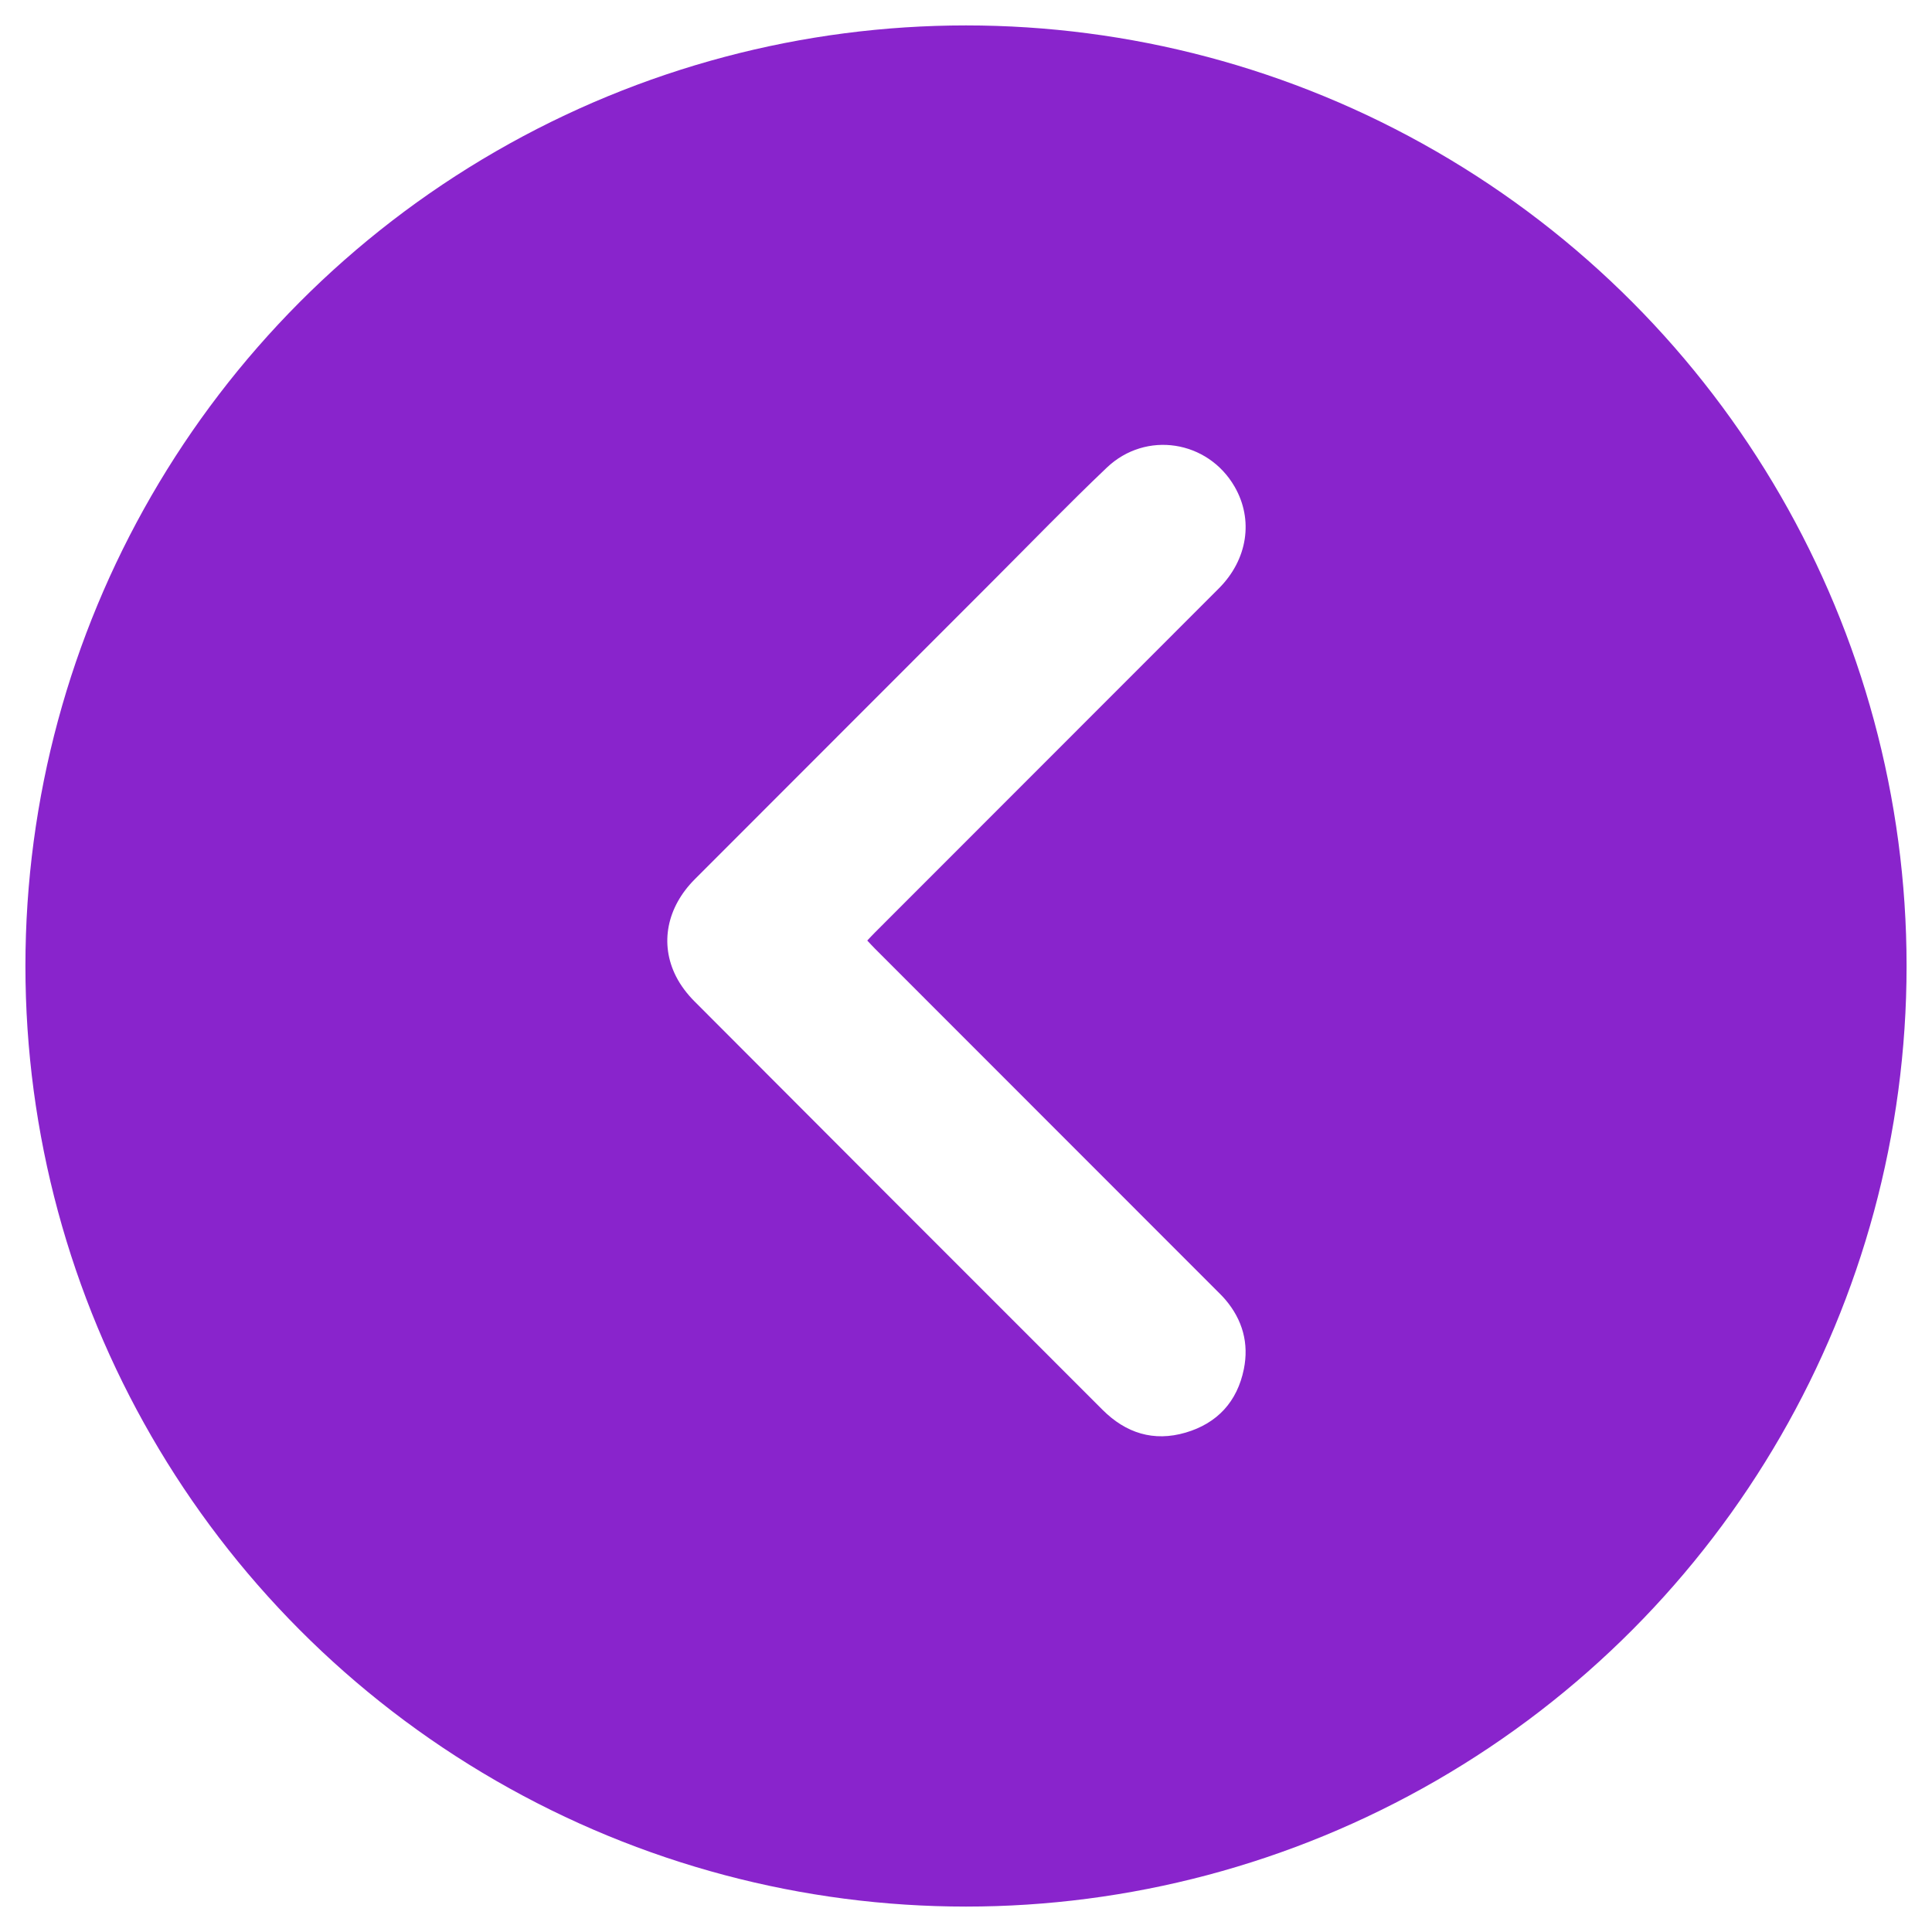 <?xml version="1.0" encoding="UTF-8"?> <svg xmlns="http://www.w3.org/2000/svg" width="304" height="304" viewBox="0 0 304 304" fill="none"><g filter="url(#filter0_d_3805_17958)"><circle cx="148" cy="148" r="148" transform="matrix(-1 0 0 1 300 0)" fill="#8924CC"></circle></g><g filter="url(#filter1_d_3805_17958)"><circle cx="129" cy="129" r="129" transform="matrix(-1 0 0 1 281 19)" fill="#8924CC"></circle></g><path d="M136.459 147.995C136.901 147.535 137.27 147.129 137.657 146.742C155.701 128.688 173.747 110.641 191.785 92.585C196.323 88.041 197.274 81.779 194.26 76.568C190.045 69.278 180.307 67.726 174.15 73.586C168.051 79.391 162.193 85.447 156.237 91.405C140.595 107.049 124.953 122.694 109.323 138.351C104.922 142.76 103.77 148.519 106.382 153.654C107.104 155.072 108.125 156.41 109.253 157.541C130.64 178.995 152.061 200.414 173.482 221.831C177.149 225.499 181.526 226.898 186.561 225.419C191.563 223.95 194.684 220.532 195.72 215.428C196.543 211.372 195.516 207.68 192.818 204.503C192.358 203.963 191.843 203.469 191.343 202.966C173.443 185.056 155.542 167.149 137.645 149.242C137.257 148.855 136.895 148.449 136.465 147.995H136.459Z" fill="white"></path><defs><filter id="filter0_d_3805_17958" x="0" y="0" width="304" height="304" filterUnits="userSpaceOnUse" color-interpolation-filters="sRGB"><feFlood flood-opacity="0" result="BackgroundImageFix"></feFlood><feColorMatrix in="SourceAlpha" type="matrix" values="0 0 0 0 0 0 0 0 0 0 0 0 0 0 0 0 0 0 127 0" result="hardAlpha"></feColorMatrix><feOffset dy="4"></feOffset><feGaussianBlur stdDeviation="2"></feGaussianBlur><feComposite in2="hardAlpha" operator="out"></feComposite><feColorMatrix type="matrix" values="0 0 0 0 0 0 0 0 0 0 0 0 0 0 0 0 0 0 0.25 0"></feColorMatrix><feBlend mode="normal" in2="BackgroundImageFix" result="effect1_dropShadow_3805_17958"></feBlend><feBlend mode="normal" in="SourceGraphic" in2="effect1_dropShadow_3805_17958" result="shape"></feBlend></filter><filter id="filter1_d_3805_17958" x="8" y="4" width="288" height="288" filterUnits="userSpaceOnUse" color-interpolation-filters="sRGB"><feFlood flood-opacity="0" result="BackgroundImageFix"></feFlood><feColorMatrix in="SourceAlpha" type="matrix" values="0 0 0 0 0 0 0 0 0 0 0 0 0 0 0 0 0 0 127 0" result="hardAlpha"></feColorMatrix><feOffset></feOffset><feGaussianBlur stdDeviation="7.5"></feGaussianBlur><feComposite in2="hardAlpha" operator="out"></feComposite><feColorMatrix type="matrix" values="0 0 0 0 0 0 0 0 0 0 0 0 0 0 0 0 0 0 0.25 0"></feColorMatrix><feBlend mode="normal" in2="BackgroundImageFix" result="effect1_dropShadow_3805_17958"></feBlend><feBlend mode="normal" in="SourceGraphic" in2="effect1_dropShadow_3805_17958" result="shape"></feBlend></filter></defs></svg> 
